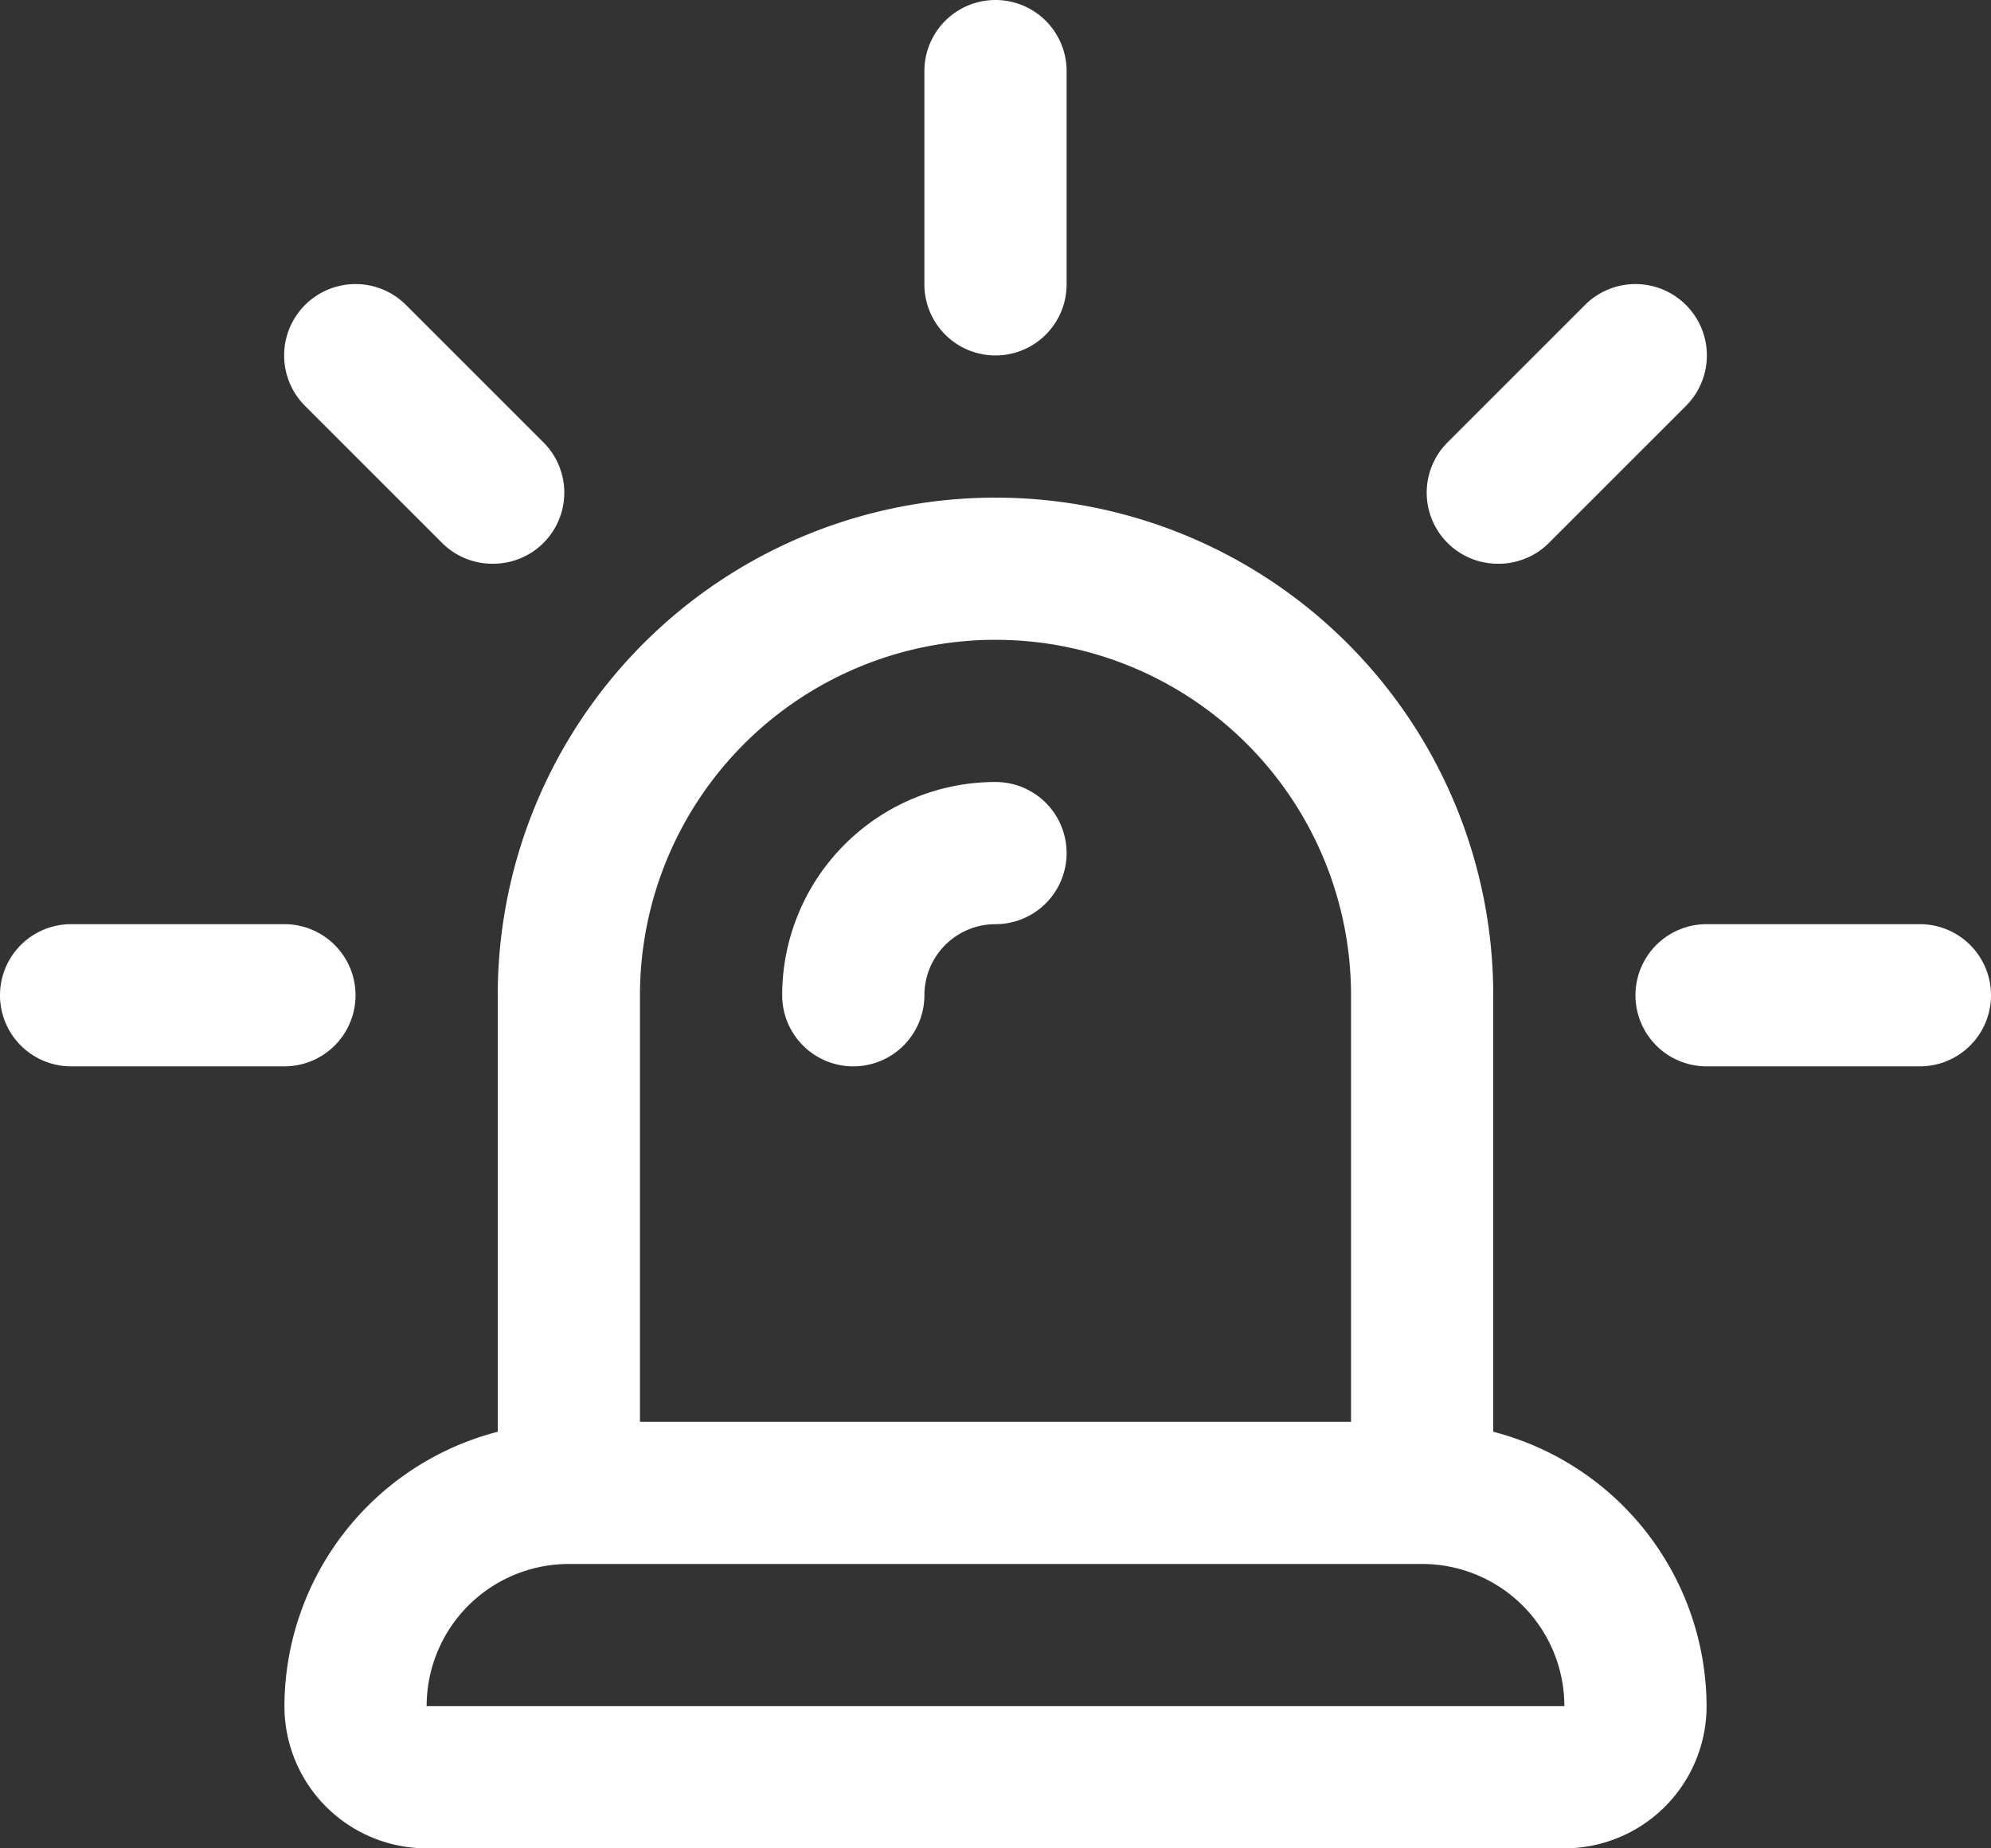 <?xml version="1.0" encoding="UTF-8" standalone="no"?><svg xmlns="http://www.w3.org/2000/svg" xmlns:xlink="http://www.w3.org/1999/xlink" fill="#ffffff" height="26" preserveAspectRatio="xMidYMid meet" version="1" viewBox="2.0 3.0 28.0 26.0" width="28" zoomAndPan="magnify"><rect x="2.0" y="3.0" width="28.0" height="26.0" fill="#333333" stroke="none"/><g data-name="Layer 1" id="change1_1"><path d="M23,23.14V17A7,7,0,0,0,9,17v6.14A4,4,0,0,0,6,27a2,2,0,0,0,2,2H24a2,2,0,0,0,2-2A4,4,0,0,0,23,23.14ZM11,17a5,5,0,0,1,10,0v6H11ZM8,27a2,2,0,0,1,2-2H22a2,2,0,0,1,2,2Z"/><path d="M16,8a1,1,0,0,0,1-1V4a1,1,0,0,0-2,0V7A1,1,0,0,0,16,8Z"/><path d="M7,17a1,1,0,0,0-1-1H3a1,1,0,0,0,0,2H6A1,1,0,0,0,7,17Z"/><path d="M29,16H26a1,1,0,0,0,0,2h3a1,1,0,0,0,0-2Z"/><path d="M16,14a3,3,0,0,0-3,3,1,1,0,0,0,2,0,1,1,0,0,1,1-1,1,1,0,0,0,0-2Z"/><path d="M23.07,10.93a1,1,0,0,0,.71-.29l1.93-1.93a1,1,0,1,0-1.42-1.42L22.36,9.22a1,1,0,0,0,0,1.42A1,1,0,0,0,23.07,10.93Z"/><path d="M8.22,10.64a1,1,0,0,0,.71.29,1,1,0,0,0,.71-.29,1,1,0,0,0,0-1.42L7.71,7.29A1,1,0,1,0,6.29,8.71Z"/></g></svg>